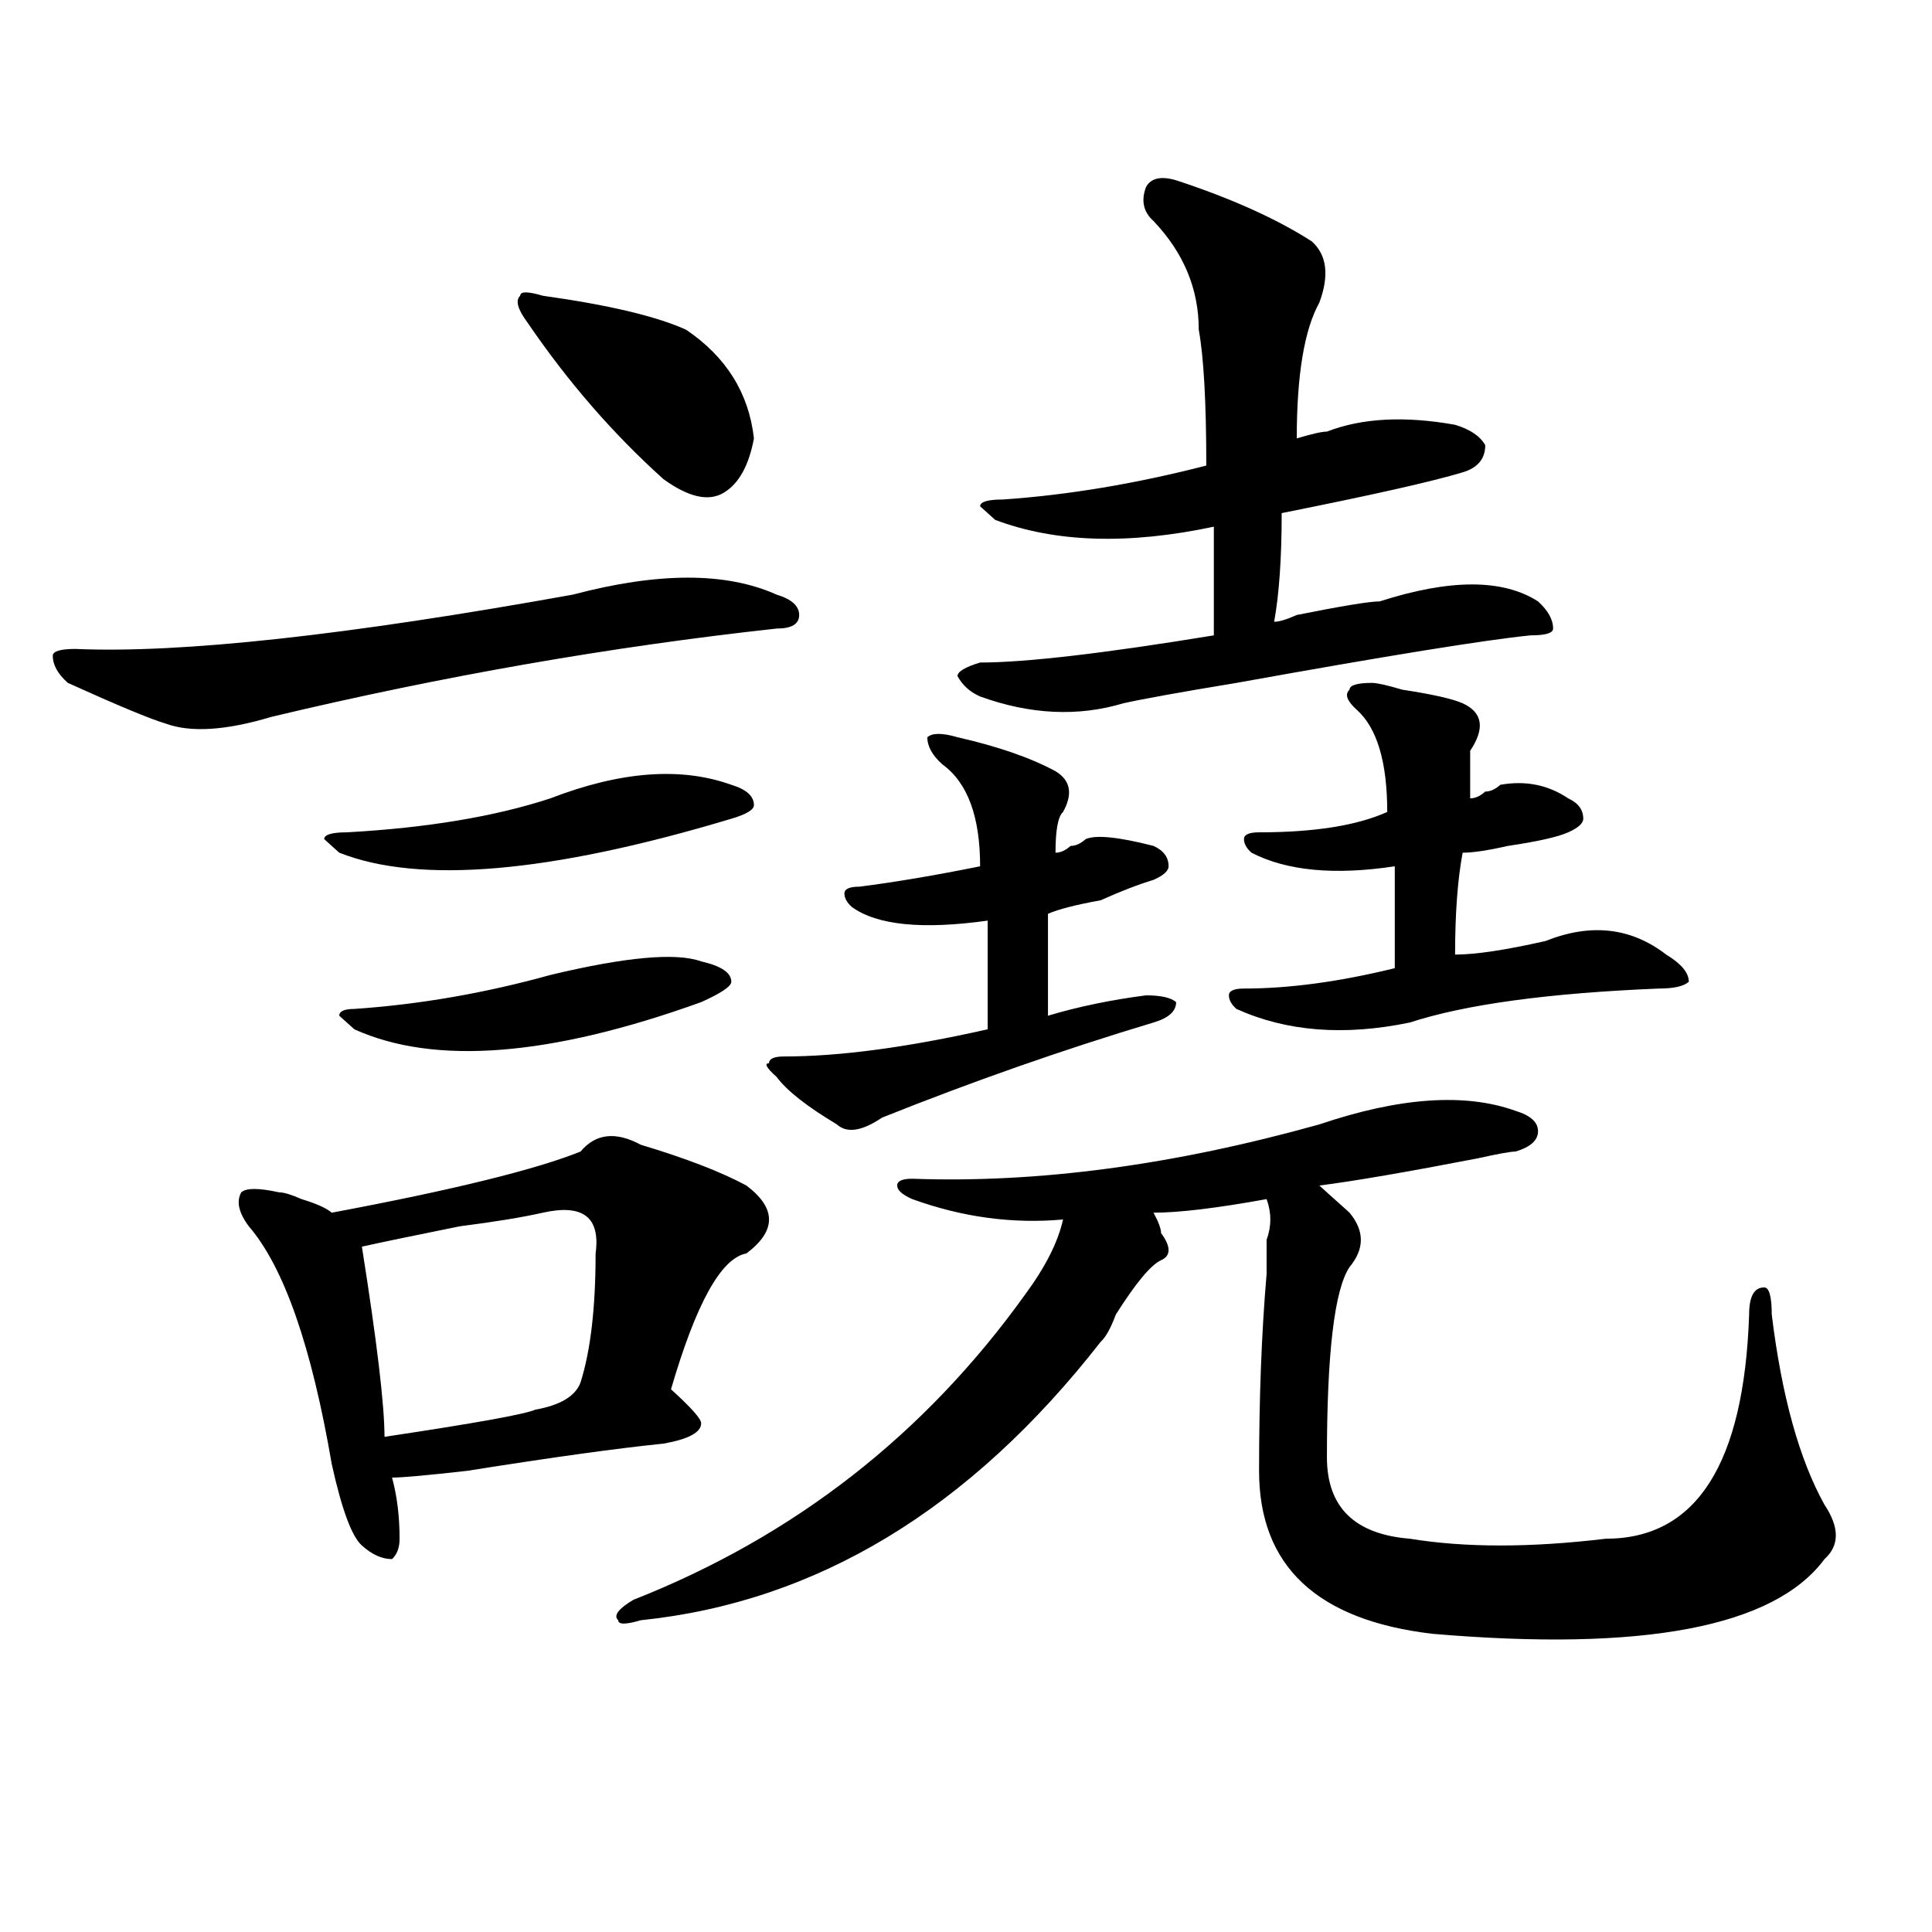 <?xml version="1.0" encoding="utf-8"?>
<!-- Generator: Adobe Illustrator 16.0.0, SVG Export Plug-In . SVG Version: 6.00 Build 0)  -->
<!DOCTYPE svg PUBLIC "-//W3C//DTD SVG 1.1//EN" "http://www.w3.org/Graphics/SVG/1.1/DTD/svg11.dtd">
<svg version="1.1" id="图层_1" xmlns="http://www.w3.org/2000/svg" xmlns:xlink="http://www.w3.org/1999/xlink" x="0px" y="0px"
	 width="1000px" height="1000px" viewBox="0 0 1000 1000" enable-background="new 0 0 1000 1000" xml:space="preserve">
<path d="M296.579,307.766c44.206-11.7,79.327-11.7,105.363,0c7.805,2.362,11.707,5.878,11.707,10.547
	c0,4.725-3.902,7.031-11.707,7.031c-85.852,9.394-173.045,24.609-261.457,45.703c-23.414,7.031-41.645,8.24-54.633,3.516
	c-7.805-2.307-24.756-9.338-50.73-21.094c-5.244-4.669-7.805-9.338-7.805-14.063c0-2.307,3.902-3.516,11.707-3.516
	C93.657,338.253,179.508,328.859,296.579,307.766z M331.7,592.531c23.414,7.031,41.584,14.063,54.633,21.094
	c15.609,11.756,15.609,23.456,0,35.156c-13.049,2.362-26.036,25.818-39.023,70.313c10.365,9.394,15.609,15.271,15.609,17.578
	c0,4.725-6.524,8.24-19.512,10.547c-23.414,2.362-57.255,7.031-101.461,14.063c-20.853,2.362-33.841,3.516-39.023,3.516
	c2.561,9.394,3.902,19.94,3.902,31.641c0,4.669-1.342,8.185-3.902,10.547c-5.244,0-10.427-2.362-15.609-7.031
	c-5.244-4.669-10.427-18.731-15.609-42.188c-10.427-60.919-24.756-101.953-42.926-123.047c-5.244-7.031-6.524-12.854-3.902-17.578
	c2.561-2.307,9.085-2.307,19.512,0c2.561,0,6.463,1.209,11.707,3.516c7.805,2.362,12.988,4.725,15.609,7.031
	c62.438-11.7,105.363-22.247,128.777-31.641C308.286,586.709,318.651,585.5,331.7,592.531z M284.872,413.234
	c36.402-14.063,67.62-16.369,93.656-7.031c7.805,2.362,11.707,5.878,11.707,10.547c0,2.362-3.902,4.725-11.707,7.031
	c-93.656,28.125-161.338,34.003-202.922,17.578l-7.805-7.031c0-2.307,3.902-3.516,11.707-3.516
	C221.093,428.506,256.214,422.628,284.872,413.234z M284.872,504.641c39.023-9.338,64.998-11.7,78.047-7.031
	c10.365,2.362,15.609,5.878,15.609,10.547c0,2.362-5.244,5.878-15.609,10.547c-78.047,28.125-137.924,32.85-179.508,14.063
	l-7.805-7.031c0-2.307,2.561-3.516,7.805-3.516C217.19,519.912,251.031,514.034,284.872,504.641z M280.969,627.688
	c-10.427,2.362-24.756,4.725-42.926,7.031c-23.414,4.725-40.365,8.24-50.73,10.547c7.805,49.219,11.707,82.068,11.707,98.438
	c46.828-7.031,72.803-11.7,78.047-14.063c12.988-2.307,20.792-7.031,23.414-14.063c5.183-16.369,7.805-38.672,7.805-66.797
	C310.846,630.05,301.761,623.019,280.969,627.688z M280.969,153.078c33.78,4.725,58.535,10.547,74.145,17.578
	c20.792,14.063,32.499,32.85,35.121,56.25c-2.622,14.063-7.805,23.456-15.609,28.125c-7.805,4.725-18.231,2.362-31.219-7.031
	c-26.036-23.4-49.45-50.372-70.242-80.859c-5.244-7.031-6.524-11.7-3.902-14.063C269.262,150.771,273.165,150.771,280.969,153.078z
	 M784.372,574.953c7.805,2.362,11.707,5.878,11.707,10.547c0,4.725-3.902,8.24-11.707,10.547c-2.622,0-9.146,1.209-19.512,3.516
	c-36.463,7.031-63.779,11.756-81.949,14.063c2.561,2.362,6.463,5.878,11.707,10.547l3.902,3.516c7.805,9.394,7.805,18.787,0,28.125
	c-7.805,11.756-11.707,44.55-11.707,98.438c0,25.818,14.268,39.881,42.926,42.188c28.597,4.669,62.438,4.669,101.461,0
	c46.828,0,71.523-38.672,74.145-116.016c0-9.338,2.561-14.063,7.805-14.063c2.561,0,3.902,4.725,3.902,14.063
	c5.183,42.188,14.268,75.037,27.316,98.438c7.805,11.756,7.805,21.094,0,28.125c-26.036,35.156-93.656,48.01-202.922,38.672
	c-59.877-7.031-89.754-35.156-89.754-84.375c0-37.463,1.281-71.466,3.902-101.953c0-4.669,0-10.547,0-17.578
	c2.561-7.031,2.561-14.063,0-21.094c-26.036,4.725-45.548,7.031-58.535,7.031c2.561,4.725,3.902,8.24,3.902,10.547
	c5.183,7.031,5.183,11.756,0,14.063c-5.244,2.362-13.049,11.756-23.414,28.125c-2.622,7.031-5.244,11.756-7.805,14.063
	C502.061,781.222,422.734,829.231,331.7,838.625c-7.805,2.307-11.707,2.307-11.707,0c-2.622-2.362,0-5.878,7.805-10.547
	c83.23-32.794,150.85-85.528,202.922-158.203c10.365-14.063,16.89-26.916,19.512-38.672c-26.036,2.362-52.072-1.153-78.047-10.547
	c-5.244-2.307-7.805-4.669-7.805-7.031c0-2.307,2.561-3.516,7.805-3.516c64.998,2.362,135.24-7.031,210.727-28.125
	C724.495,567.922,758.336,565.615,784.372,574.953z M495.598,381.594c20.792,4.725,37.682,10.547,50.73,17.578
	c7.805,4.725,9.085,11.756,3.902,21.094c-2.622,2.362-3.902,9.394-3.902,21.094c2.561,0,5.183-1.153,7.805-3.516
	c2.561,0,5.183-1.153,7.805-3.516c5.183-2.307,16.89-1.153,35.121,3.516c5.183,2.362,7.805,5.878,7.805,10.547
	c0,2.362-2.622,4.725-7.805,7.031c-7.805,2.362-16.951,5.878-27.316,10.547c-13.049,2.362-22.134,4.725-27.316,7.031
	c0,14.063,0,31.641,0,52.734c15.609-4.669,32.499-8.185,50.73-10.547c7.805,0,12.988,1.209,15.609,3.516
	c0,4.725-3.902,8.24-11.707,10.547c-46.828,14.063-93.656,30.487-140.484,49.219c-10.427,7.031-18.231,8.24-23.414,3.516
	c-15.609-9.338-26.036-17.578-31.219-24.609c-5.244-4.669-6.524-7.031-3.902-7.031c0-2.307,2.561-3.516,7.805-3.516
	c28.597,0,63.718-4.669,105.363-14.063c0-23.4,0-42.188,0-56.25c-33.841,4.725-57.255,2.362-70.242-7.031
	c-2.622-2.307-3.902-4.669-3.902-7.031c0-2.307,2.561-3.516,7.805-3.516c18.17-2.307,39.023-5.822,62.438-10.547
	c0-25.763-6.524-43.341-19.512-52.734c-5.244-4.669-7.805-9.338-7.805-14.063C482.55,379.287,487.793,379.287,495.598,381.594z
	 M608.766,93.313c28.597,9.394,52.011,19.94,70.242,31.641c7.805,7.031,9.085,17.578,3.902,31.641
	c-7.805,14.063-11.707,37.519-11.707,70.313c7.805-2.307,12.988-3.516,15.609-3.516c18.17-7.031,40.304-8.185,66.34-3.516
	c7.805,2.362,12.988,5.878,15.609,10.547c0,7.031-3.902,11.756-11.707,14.063c-15.609,4.725-46.828,11.756-93.656,21.094
	c0,23.456-1.342,42.188-3.902,56.25c2.561,0,6.463-1.153,11.707-3.516c23.414-4.669,37.682-7.031,42.926-7.031
	c36.402-11.7,63.718-11.7,81.949,0c5.183,4.725,7.805,9.394,7.805,14.063c0,2.362-3.902,3.516-11.707,3.516
	c-23.414,2.362-74.145,10.547-152.191,24.609c-28.658,4.725-48.17,8.24-58.535,10.547c-23.414,7.031-48.17,5.878-74.145-3.516
	c-5.244-2.307-9.146-5.822-11.707-10.547c0-2.307,3.902-4.669,11.707-7.031c23.414,0,63.718-4.669,120.973-14.063
	c0-18.731,0-37.463,0-56.25c-44.267,9.394-81.949,8.24-113.168-3.516l-7.805-7.031c0-2.307,3.902-3.516,11.707-3.516
	c33.78-2.307,68.901-8.185,105.363-17.578c0-32.794-1.342-56.25-3.902-70.313c0-21.094-7.805-39.825-23.414-56.25
	c-5.244-4.669-6.524-10.547-3.902-17.578C595.718,92.159,600.961,91.006,608.766,93.313z M710.227,353.469
	c2.561,0,7.805,1.209,15.609,3.516c15.609,2.362,25.975,4.725,31.219,7.031c10.365,4.725,11.707,12.909,3.902,24.609
	c0,7.031,0,15.271,0,24.609c2.561,0,5.183-1.153,7.805-3.516c2.561,0,5.183-1.153,7.805-3.516c12.988-2.307,24.695,0,35.121,7.031
	c5.183,2.362,7.805,5.878,7.805,10.547c0,2.362-2.622,4.725-7.805,7.031c-5.244,2.362-15.609,4.725-31.219,7.031
	c-10.427,2.362-18.231,3.516-23.414,3.516c-2.622,14.063-3.902,31.641-3.902,52.734c10.365,0,25.975-2.307,46.828-7.031
	c23.414-9.338,44.206-7.031,62.438,7.031c7.805,4.725,11.707,9.394,11.707,14.063c-2.622,2.362-7.805,3.516-15.609,3.516
	c-57.255,2.362-100.18,8.24-128.777,17.578c-33.841,7.031-63.779,4.725-89.754-7.031c-2.622-2.307-3.902-4.669-3.902-7.031
	c0-2.307,2.561-3.516,7.805-3.516c23.414,0,49.389-3.516,78.047-10.547c0-11.7,0-29.278,0-52.734
	c-31.219,4.725-55.974,2.362-74.145-7.031c-2.622-2.307-3.902-4.669-3.902-7.031c0-2.307,2.561-3.516,7.805-3.516
	c28.597,0,50.73-3.516,66.34-10.547c0-25.763-5.244-43.341-15.609-52.734c-5.244-4.669-6.524-8.185-3.902-10.547
	C698.52,354.678,702.422,353.469,710.227,353.469z"/>
</svg>
